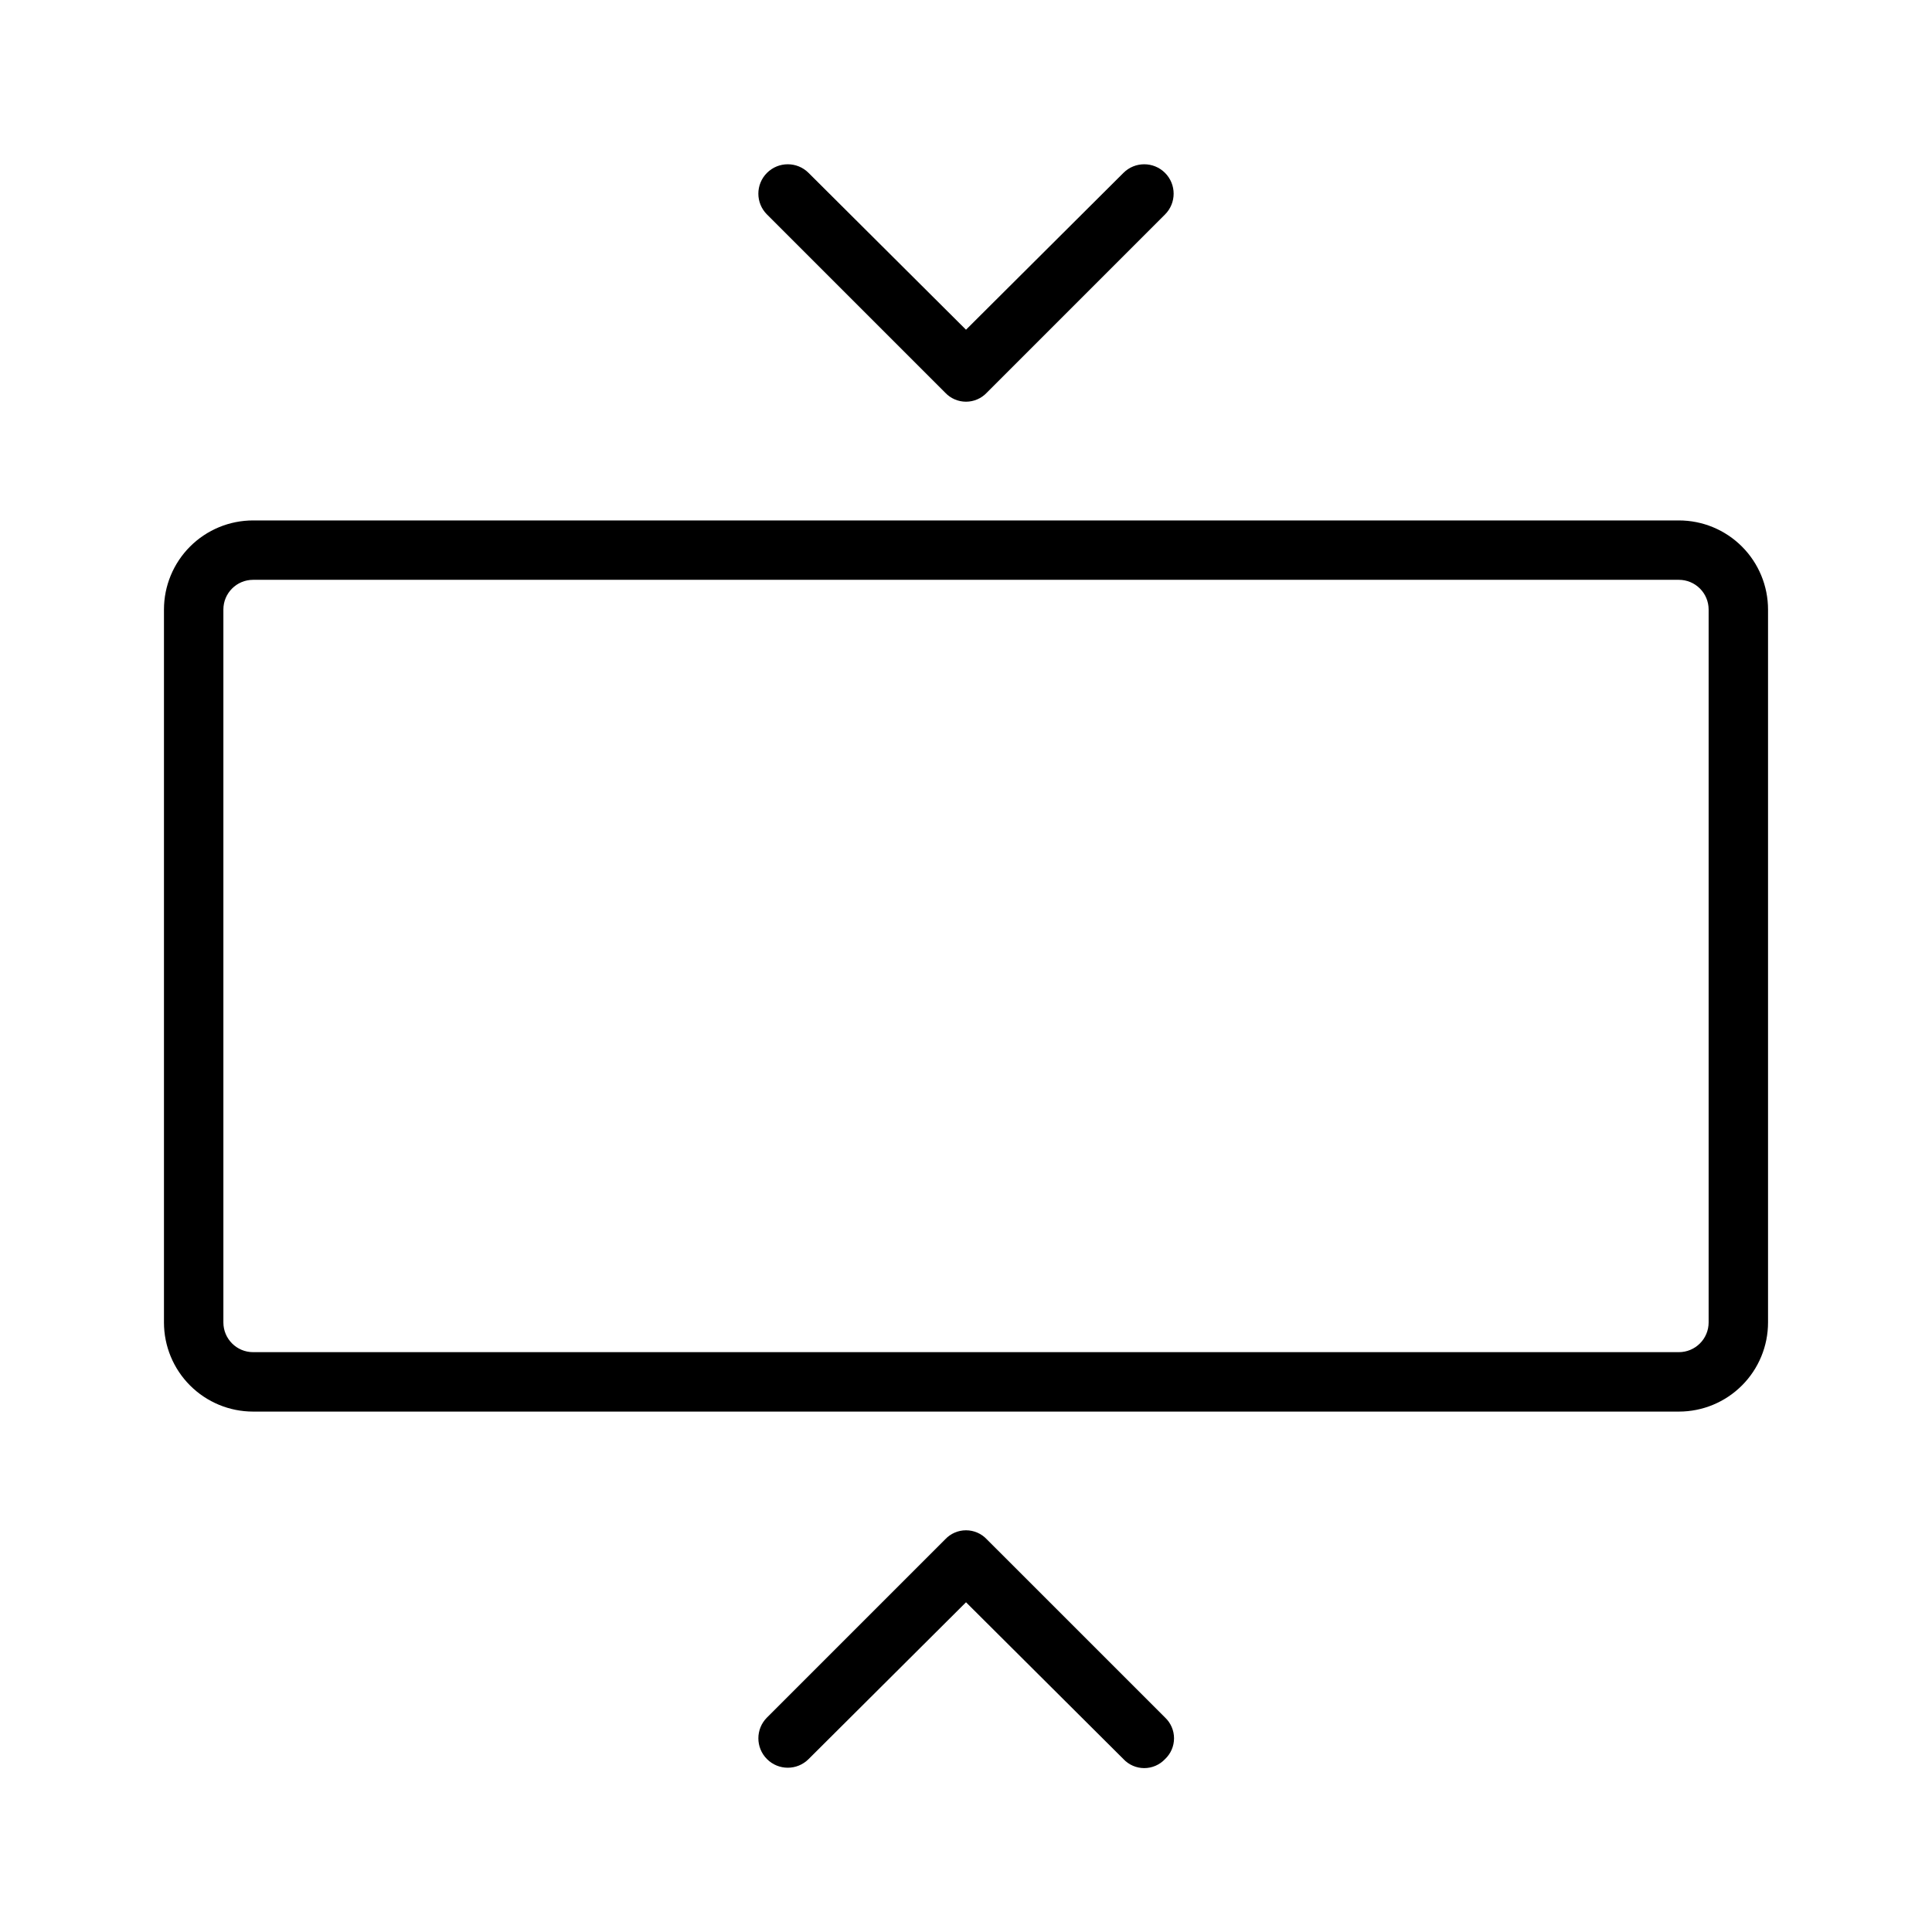 <?xml version="1.0" encoding="UTF-8"?>
<!-- Uploaded to: ICON Repo, www.svgrepo.com, Generator: ICON Repo Mixer Tools -->
<svg fill="#000000" width="800px" height="800px" version="1.1" viewBox="144 144 512 512" xmlns="http://www.w3.org/2000/svg">
 <g>
  <path d="m588.93 281.92h-377.86c-6.266 0-12.27 2.488-16.699 6.918-4.43 4.43-6.918 10.434-6.918 16.699v188.93c0 6.266 2.488 12.273 6.918 16.699 4.43 4.43 10.434 6.918 16.699 6.918h377.86c6.266 0 12.273-2.488 16.699-6.918 4.43-4.426 6.918-10.434 6.918-16.699v-188.93c0-6.266-2.488-12.27-6.918-16.699-4.426-4.43-10.434-6.918-16.699-6.918zm7.875 212.54c0 2.09-0.832 4.094-2.309 5.566-1.477 1.477-3.477 2.309-5.566 2.309h-377.86c-4.348 0-7.871-3.527-7.871-7.875v-188.93c0-4.348 3.523-7.871 7.871-7.871h377.86c2.09 0 4.09 0.828 5.566 2.305 1.477 1.477 2.309 3.477 2.309 5.566z"/>
  <path d="m405.51 551.93c-1.426-1.523-3.422-2.387-5.508-2.387-2.09 0-4.082 0.863-5.512 2.387l-47.23 47.23c-3.047 3.043-3.047 7.977 0 11.02 3.043 3.047 7.977 3.047 11.02 0l41.723-41.562 41.723 41.562h-0.004c1.43 1.523 3.426 2.387 5.512 2.387 2.086 0 4.082-0.863 5.512-2.387 1.52-1.426 2.383-3.422 2.383-5.508 0-2.09-0.863-4.082-2.383-5.512z"/>
  <path d="m394.49 248.07c1.43 1.52 3.422 2.383 5.512 2.383 2.086 0 4.082-0.863 5.508-2.383l47.234-47.234c3.043-3.043 3.043-7.977 0-11.02-3.043-3.043-7.981-3.043-11.023 0l-41.719 41.562-41.723-41.562c-3.043-3.043-7.977-3.043-11.02 0-3.047 3.043-3.047 7.977 0 11.02z"/>
 </g>
</svg>